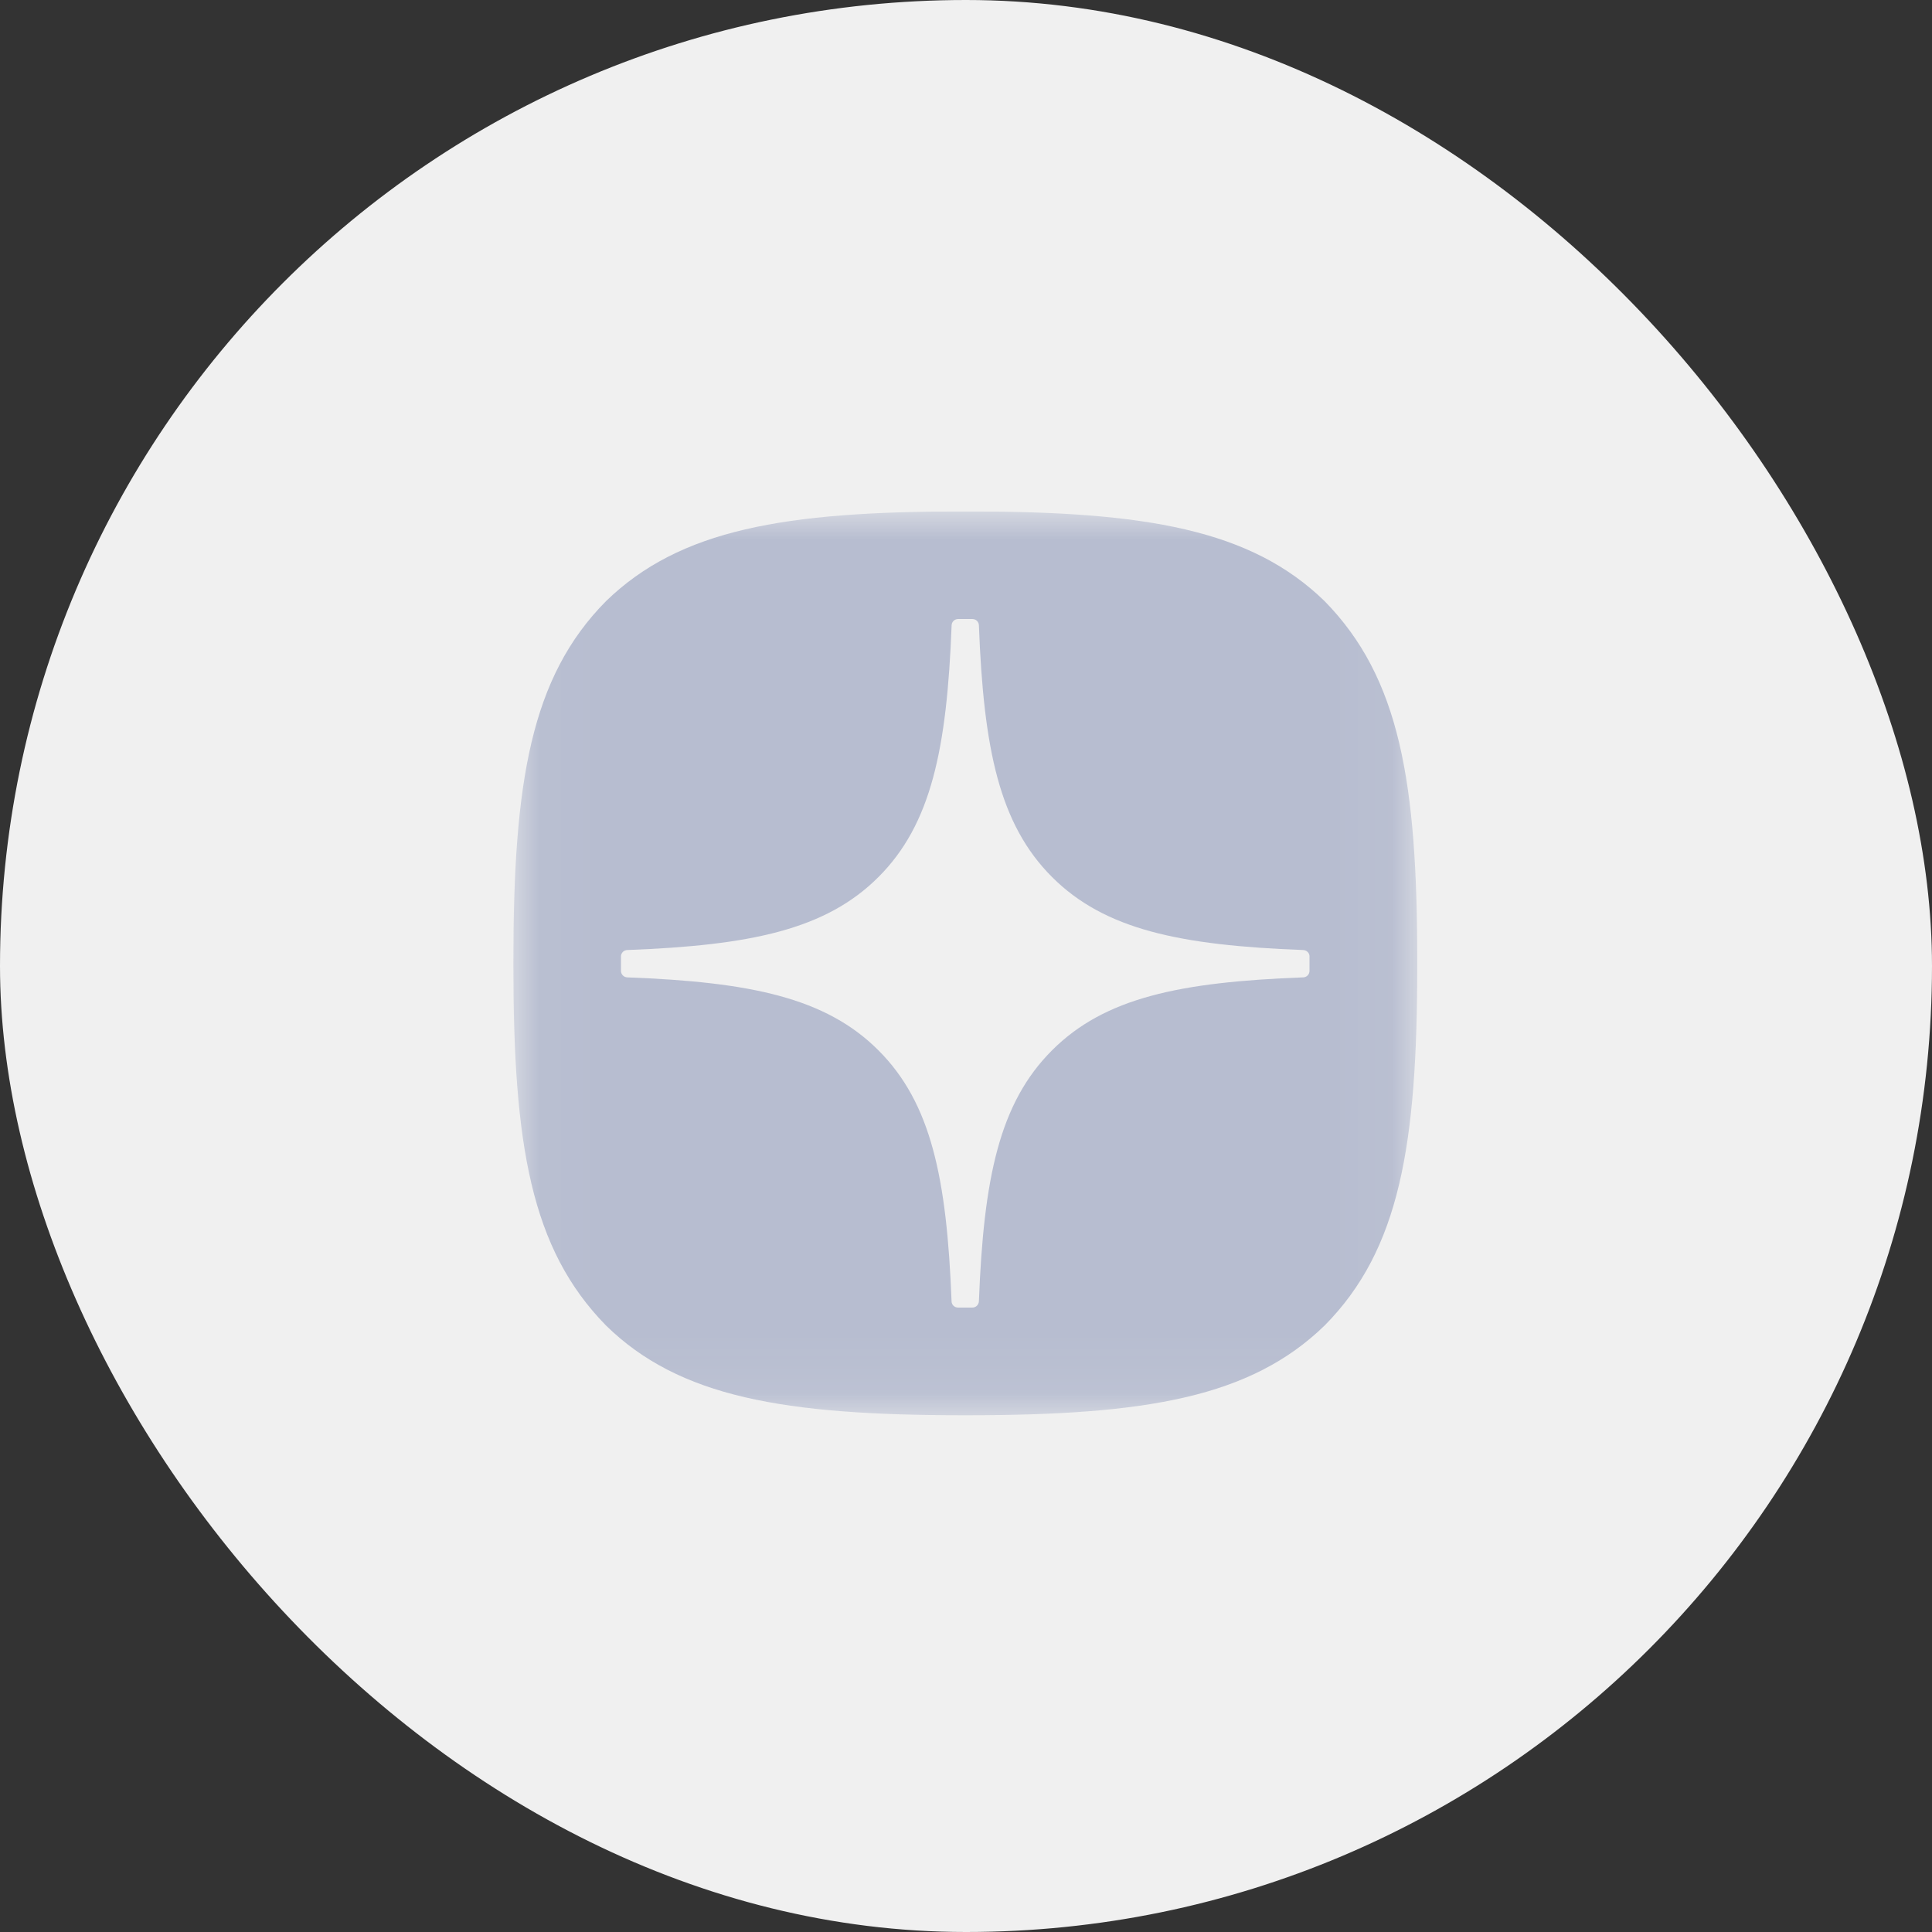 <svg width="34" height="34" viewBox="0 0 34 34" fill="none" xmlns="http://www.w3.org/2000/svg">
  <rect x="0" y="0" width="34" height="34" fill="#333333" stroke="none"/>
  <rect width="34" height="34" rx="17" fill="#F0F0F0"/>
  <g clip-path="url(#clip0_1364_3023)">
    <mask id="mask0_1364_3023" style="mask-type:luminance" maskUnits="userSpaceOnUse" x="9" y="9" width="16" height="16">
      <path d="M24.944 9H9.035V24.909H24.944V9Z" fill="white"/>
    </mask>
    <g mask="url(#mask0_1364_3023)">
      <path d="M16.956 24.906H17.02C20.178 24.906 22.012 24.588 23.311 23.327C24.635 21.99 24.941 20.144 24.941 16.998V16.909C24.941 13.763 24.635 11.93 23.311 10.579C22.013 9.318 20.166 9 17.02 9H16.957C13.798 9 11.964 9.318 10.665 10.579C9.341 11.916 9.035 13.763 9.035 16.909V16.998C9.035 20.143 9.341 21.977 10.665 23.327C11.952 24.588 13.798 24.906 16.956 24.906Z" fill="#B7BDD0"/>
      <path d="M23.046 16.832C23.046 16.772 22.997 16.722 22.936 16.719C20.762 16.637 19.439 16.359 18.514 15.434C17.586 14.506 17.31 13.182 17.227 11.003C17.225 10.943 17.175 10.894 17.114 10.894H16.86C16.799 10.894 16.749 10.943 16.747 11.003C16.664 13.181 16.388 14.506 15.46 15.434C14.534 16.36 13.211 16.637 11.037 16.719C10.977 16.721 10.928 16.771 10.928 16.832V17.086C10.928 17.147 10.977 17.197 11.037 17.2C13.211 17.282 14.535 17.559 15.46 18.485C16.386 19.411 16.662 20.731 16.746 22.901C16.747 22.962 16.798 23.011 16.859 23.011H17.114C17.174 23.011 17.224 22.962 17.227 22.901C17.311 20.731 17.587 19.411 18.513 18.485C19.439 17.558 20.761 17.282 22.935 17.2C22.996 17.198 23.045 17.148 23.045 17.086V16.832H23.046Z" fill="#F0F0F0"/>
    </g>
  </g>
  <defs>
    <clipPath id="clip0_1364_3023">
      <rect width="16" height="16" fill="white" transform="translate(9 9)"/>
    </clipPath>
  </defs>
</svg>
